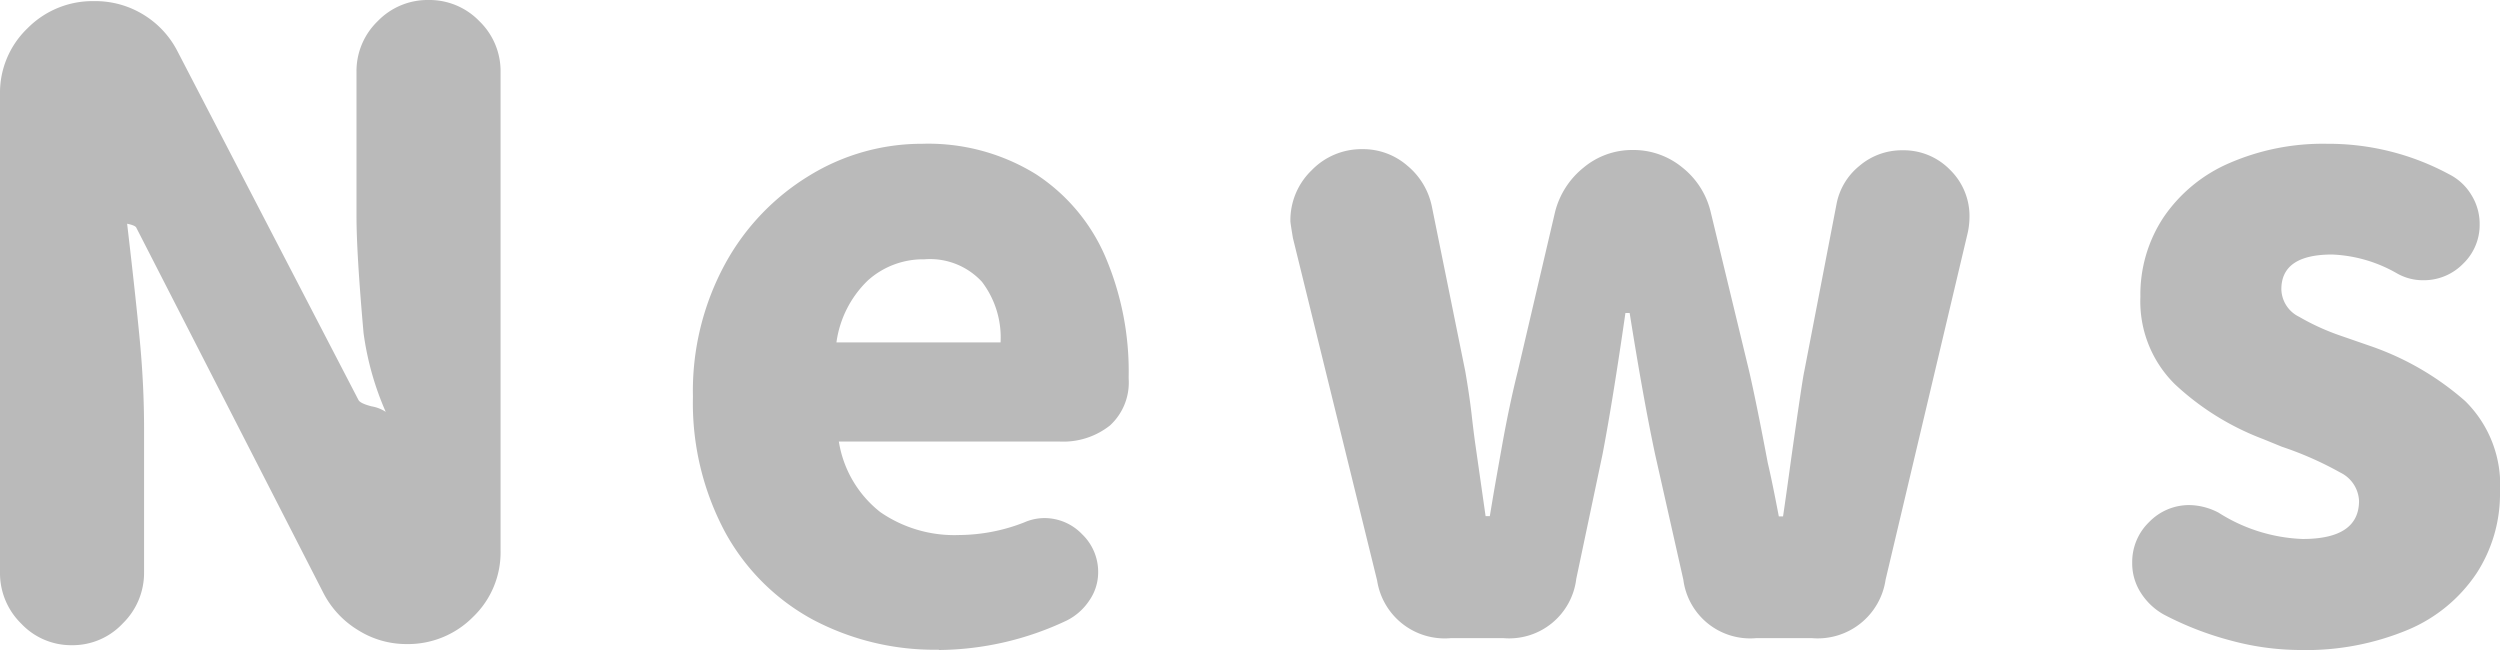<svg xmlns="http://www.w3.org/2000/svg" width="35.4" height="9.204" viewBox="0 0 35.4 9.204">
  <path id="パス_1988" data-name="パス 1988" d="M7.1-9.036a.982.982,0,0,1,.72.3.982.982,0,0,1,.3.72v6.78a1.264,1.264,0,0,1-.39.936,1.294,1.294,0,0,1-.942.384,1.281,1.281,0,0,1-.69-.2,1.324,1.324,0,0,1-.486-.522L2.964-5.808q-.012-.036-.132-.06.12,1.02.18,1.656t.06,1.248V-.936a1,1,0,0,1-.3.726A.972.972,0,0,1,2.052.1a.972.972,0,0,1-.72-.306,1,1,0,0,1-.3-.726V-7.7a1.264,1.264,0,0,1,.39-.936,1.294,1.294,0,0,1,.942-.384,1.3,1.3,0,0,1,.7.192,1.3,1.3,0,0,1,.48.516L6.108-3.372q.024.048.186.09a.52.52,0,0,1,.2.078A4.144,4.144,0,0,1,6.18-4.32q-.1-1.128-.1-1.656v-2.04a.982.982,0,0,1,.3-.72A.982.982,0,0,1,7.1-9.036Zm7.224,9.2a3.679,3.679,0,0,1-1.782-.426A3.093,3.093,0,0,1,11.3-1.5a3.873,3.873,0,0,1-.456-1.92A3.763,3.763,0,0,1,11.3-5.3a3.323,3.323,0,0,1,1.2-1.254A3.041,3.041,0,0,1,14.088-7,2.9,2.9,0,0,1,15.7-6.57a2.638,2.638,0,0,1,.984,1.17,4.133,4.133,0,0,1,.33,1.692v.036a.825.825,0,0,1-.264.66,1.065,1.065,0,0,1-.72.228h-3.12a1.585,1.585,0,0,0,.588,1,1.844,1.844,0,0,0,1.116.324,2.561,2.561,0,0,0,.924-.18.717.717,0,0,1,.276-.06.738.738,0,0,1,.54.228.738.738,0,0,1,.228.54.7.7,0,0,1-.126.4.827.827,0,0,1-.318.282A4.3,4.3,0,0,1,14.328.168ZM15.2-4.188a1.3,1.3,0,0,0-.264-.858,1,1,0,0,0-.816-.318,1.166,1.166,0,0,0-.8.3,1.5,1.5,0,0,0-.444.876Zm4.14-1.476q-.036-.216-.036-.24a.982.982,0,0,1,.3-.72.982.982,0,0,1,.72-.3.955.955,0,0,1,.636.234,1.013,1.013,0,0,1,.348.582L21.78-3.78q.06.348.09.612t.054.432l.144,1.008h.06l.048-.288q.024-.144.126-.714t.222-1.05l.528-2.256a1.171,1.171,0,0,1,.4-.624,1.073,1.073,0,0,1,.7-.252,1.089,1.089,0,0,1,.7.246,1.141,1.141,0,0,1,.4.618L25.8-3.78q.1.432.264,1.3.06.252.156.756h.06q.036-.24.12-.852.156-1.1.18-1.2l.456-2.364a.914.914,0,0,1,.324-.546.923.923,0,0,1,.612-.222.915.915,0,0,1,.672.276.915.915,0,0,1,.276.672,1.112,1.112,0,0,1-.024.216L27.732-.828A.971.971,0,0,1,26.688,0H25.9a.954.954,0,0,1-1.032-.828l-.4-1.776q-.168-.792-.36-2h-.06q-.18,1.248-.324,2L23.352-.84A.957.957,0,0,1,22.32,0h-.744a.968.968,0,0,1-1.044-.816ZM33.588.168a3.791,3.791,0,0,1-.96-.132,4.5,4.5,0,0,1-.96-.372.911.911,0,0,1-.318-.3.77.77,0,0,1-.126-.432.786.786,0,0,1,.24-.576.786.786,0,0,1,.576-.24.915.915,0,0,1,.408.108,2.377,2.377,0,0,0,1.188.372q.8,0,.8-.54a.469.469,0,0,0-.264-.4,4.827,4.827,0,0,0-.828-.366l-.264-.108a3.785,3.785,0,0,1-1.248-.774,1.646,1.646,0,0,1-.492-1.242,1.978,1.978,0,0,1,.33-1.128,2.155,2.155,0,0,1,.924-.762A3.321,3.321,0,0,1,33.984-7a3.6,3.6,0,0,1,1.728.432.77.77,0,0,1,.312.288.777.777,0,0,1,.12.42.762.762,0,0,1-.234.558.776.776,0,0,1-.57.234.737.737,0,0,1-.372-.1,2,2,0,0,0-.912-.264q-.72,0-.72.492a.445.445,0,0,0,.252.39,3.3,3.3,0,0,0,.594.27l.45.156a4.009,4.009,0,0,1,1.308.768,1.664,1.664,0,0,1,.492,1.284A2.064,2.064,0,0,1,36.1-.918a2.183,2.183,0,0,1-.972.8A3.749,3.749,0,0,1,33.588.168Z" transform="translate(-1.032 9.036)" fill="#bababa"/>
</svg>
